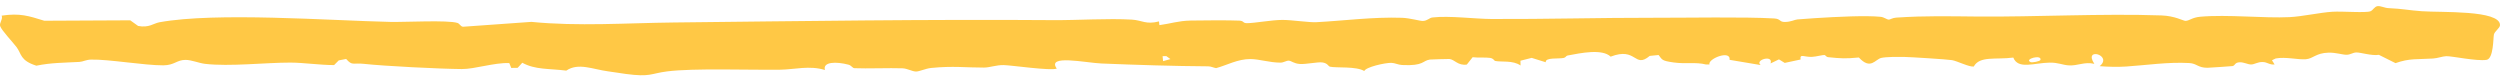 <svg fill="none" height="12" viewBox="0 0 375 12" width="375" xmlns="http://www.w3.org/2000/svg"><path d="m356.645.922c.442-.056 1.072.275 1.611.296 2.161.094 3.021.325 4.991.464 2.959.213 11.69-.2 11.753 2.049v0c0 .022-.001.044-.003.067-.033.429-.799.898-.911 1.383-.111.485-.035 3.62-1.101 3.796-1.501.232-5.218-.582-6.052-.55-.572.022-1.267.304-1.972.351-2.339.151-3.514-.065-5.632.692-.812-.415-1.666-.83-2.497-1.246-1.068.179-2.748-.377-3.393-.355-.53.018-.863.337-1.434.345-.645.011-1.585-.35-2.76-.313-1.875.058-2.25.894-3.374.985-1.181.093-3.002-.392-4.507-.119-.189.09-.377.179-.567.269.132.211.262.423.394.634-.755.086-1.077-.348-1.77-.366-.817-.022-1.238.379-1.787.369-.448-.008-1.059-.343-1.639-.331-.847.017-.669.49-1.127.572-.187.031-3.569.25-3.747.253-1.436.004-1.582-.642-2.715-.709-3.194-.182-6.493.325-9.449.519-1.295.087-2.719.05-4.009-.05 2.044-1.654-2.508-2.928-.794-.35-1.492-.363-2.496.337-3.897.226-.922-.072-1.531-.427-2.805-.409-2.343.034-4.732 1.073-5.456-.759-2.617.348-5.035-.291-5.929 1.343-.668.107-2.503-.838-3.27-.959-.679-.116-6.355-.474-7.255-.484-.923-.011-2.582-.012-3.314.143-.958.191-1.597 1.885-3.399-.054-2.043.193-2.684.148-4.592-.047-.344-.035-.388-.327-.59-.324-.31.005-.781.134-1.314.215-.171.028-.348.05-.529.06-1.164.064-1.861-.54-1.712.397-.782.17-1.576.341-2.382.51-.286-.177-.573-.354-.862-.531-.439.204-.86.408-1.264.611.472-1.366-2.447-.523-1.484.243-1.519-.261-3.092-.522-4.66-.785.202-1.547-3.315-.141-3.016.696-.175.001-.351.001-.527.002-1.53-.394-3.041-.044-4.846-.303-1.854-.259-1.688-.411-2.262-1.117-.441.044-.884.089-1.329.133-2.337 1.966-1.939-1.408-5.861.113-1.257-1.215-4.458-.552-6.465-.17-.238.044-.241.282-.559.357-.776.181-2.786-.115-2.715.651-.699-.218-1.401-.437-2.106-.655-.584.142-1.12.284-1.683.426.003.239.007.478.011.718-1.128-.81-2.912-.49-3.8-.682-.177-.039-.216-.369-.766-.457-.642-.104-1.848-.003-2.618-.103-.29.367-.581.733-.872 1.1-1.345.203-1.825-.761-2.621-.834-.141-.013-2.772.064-2.917.085-1.154.166-.877.988-4.179.819-.592-.031-1.072-.314-1.61-.325-.946-.019-3.829.631-4.058 1.227-1.193-.744-4.223-.436-5.143-.651-.274-.066-.336-.541-1.181-.642-.684-.082-2.455.3-3.332.237-.935-.069-1.248-.468-1.661-.496-.387-.026-.744.296-1.273.295-1.651-.011-3.154-.529-4.471-.539-1.909-.015-3.581.939-5.159 1.362-.393-.062-.778-.267-1.191-.269-5.124-.033-10.858-.214-16.001-.426-2.365-.097-8.286-1.403-6.71.761-.837.377-6.83-.506-7.976-.522-1.143-.015-2.051.37-2.951.374-2.713.011-4.615-.273-7.916.056-.853.086-1.768.543-2.272.536-.609-.009-1.261-.455-2.049-.485-1.877-.069-5.375.067-7.174-.015-.328-.016-.442-.406-.912-.529-1.831-.482-3.885-.447-3.526.799-2.346-.714-4.515-.076-6.688-.044-4.611.066-12.985-.254-16.986.255-2.512.321-2.466.879-6.188.384-.826-.11-1.647-.257-2.644-.388-2.328-.308-4.496-1.348-6.292-.112-2.615-.332-4.657-.111-6.6-1.182-.231.254-.461.508-.692.762-.322.005-.643.01-.964.015-.099-.244-.198-.487-.298-.731-2.305-.074-5.176.914-7.122.9-3.285-.024-11.633-.443-14.708-.782-1.625-.18-1.697.34-2.638-.733-.371.073-.742.146-1.112.219-.232.234-.464.467-.696.701-2.119.002-4.583-.371-6.561-.374-3.717-.005-9.109.622-12.803.188-.913-.11-2.043-.596-2.922-.593-1.325.004-1.66.805-3.326.816-2.817.017-8.229-.927-10.851-.86-.768.019-1.185.317-1.744.348-2.387.133-4.197.106-6.454.566-2.441-.771-2.211-1.762-2.953-2.764-.563-.756-2.243-2.507-2.475-3.169-.166-.465.454-1.063.221-1.575 2.779-.408 4.042.043 6.399.765 4.22-.024 8.54-.045 12.892-.064.401.28.798.56 1.175.841-0.0.001-0.0.001-0.0.002 1.617.326 2.319-.391 3.209-.552 8.525-1.543 25.332-.262 34.701-.05 2.084.045 8.567-.307 9.995.152.362.12.461.551.847.571 3.397-.243 6.81-.487 10.246-.73 6.984.696 14.277.17 21.343.092 19.146-.211 38.096-.491 56.921-.353 3.652.027 8.239-.288 11.821-.076 1.488.088 2.107.78 4.053.267.02.186.041.373.061.559 1.69-.223 2.796-.646 4.71-.688 1.622-.034 5.843-.06 7.278.011.742.036.466.384 1.157.382 1.184-.005 3.701-.487 5.314-.488 1.449-0 3.957.399 5.09.34 4.065-.209 8.523-.81 12.844-.659 1.186.043 2.725.491 3.111.477.741-.028.96-.467 1.456-.525 2.531-.291 6.349.218 8.859.229 7.924.038 16.486-.199 24.42-.185 4.895.012 13.473-.158 17.965.103 1.035.056.767.541 1.625.528.947-.015 1.443-.347 1.876-.381.714-.055 1.623-.123 2.612-.19 3.39-.219 7.71-.421 9.878-.202.534.055.919.426 1.238.42.17-.003.549-.265 1.075-.3 4.541-.301 7.866-.197 12.342-.16 8.583.068 18.495-.476 27.467-.168 1.994.067 3.297.823 3.587.817.613-.01.975-.508 2.22-.62 4.08-.368 9.547.25 13.416.058 1.907-.095 4.542-.691 6.416-.807 1.497-.091 5.013.199 5.71-.074.398-.165.585-.704 1.066-.767zm-50.578 8.063c.237-.868-2.517-.127-1.477.33.229.103 1.397-.105 1.477-.33zm-131.68-.556c.026.247.051.495.076.742.368-.103.735-.205 1.102-.308-.206-.149-.412-.298-.618-.447-.187.004-.373.008-.56.012z" fill="#ffc845"/></svg>